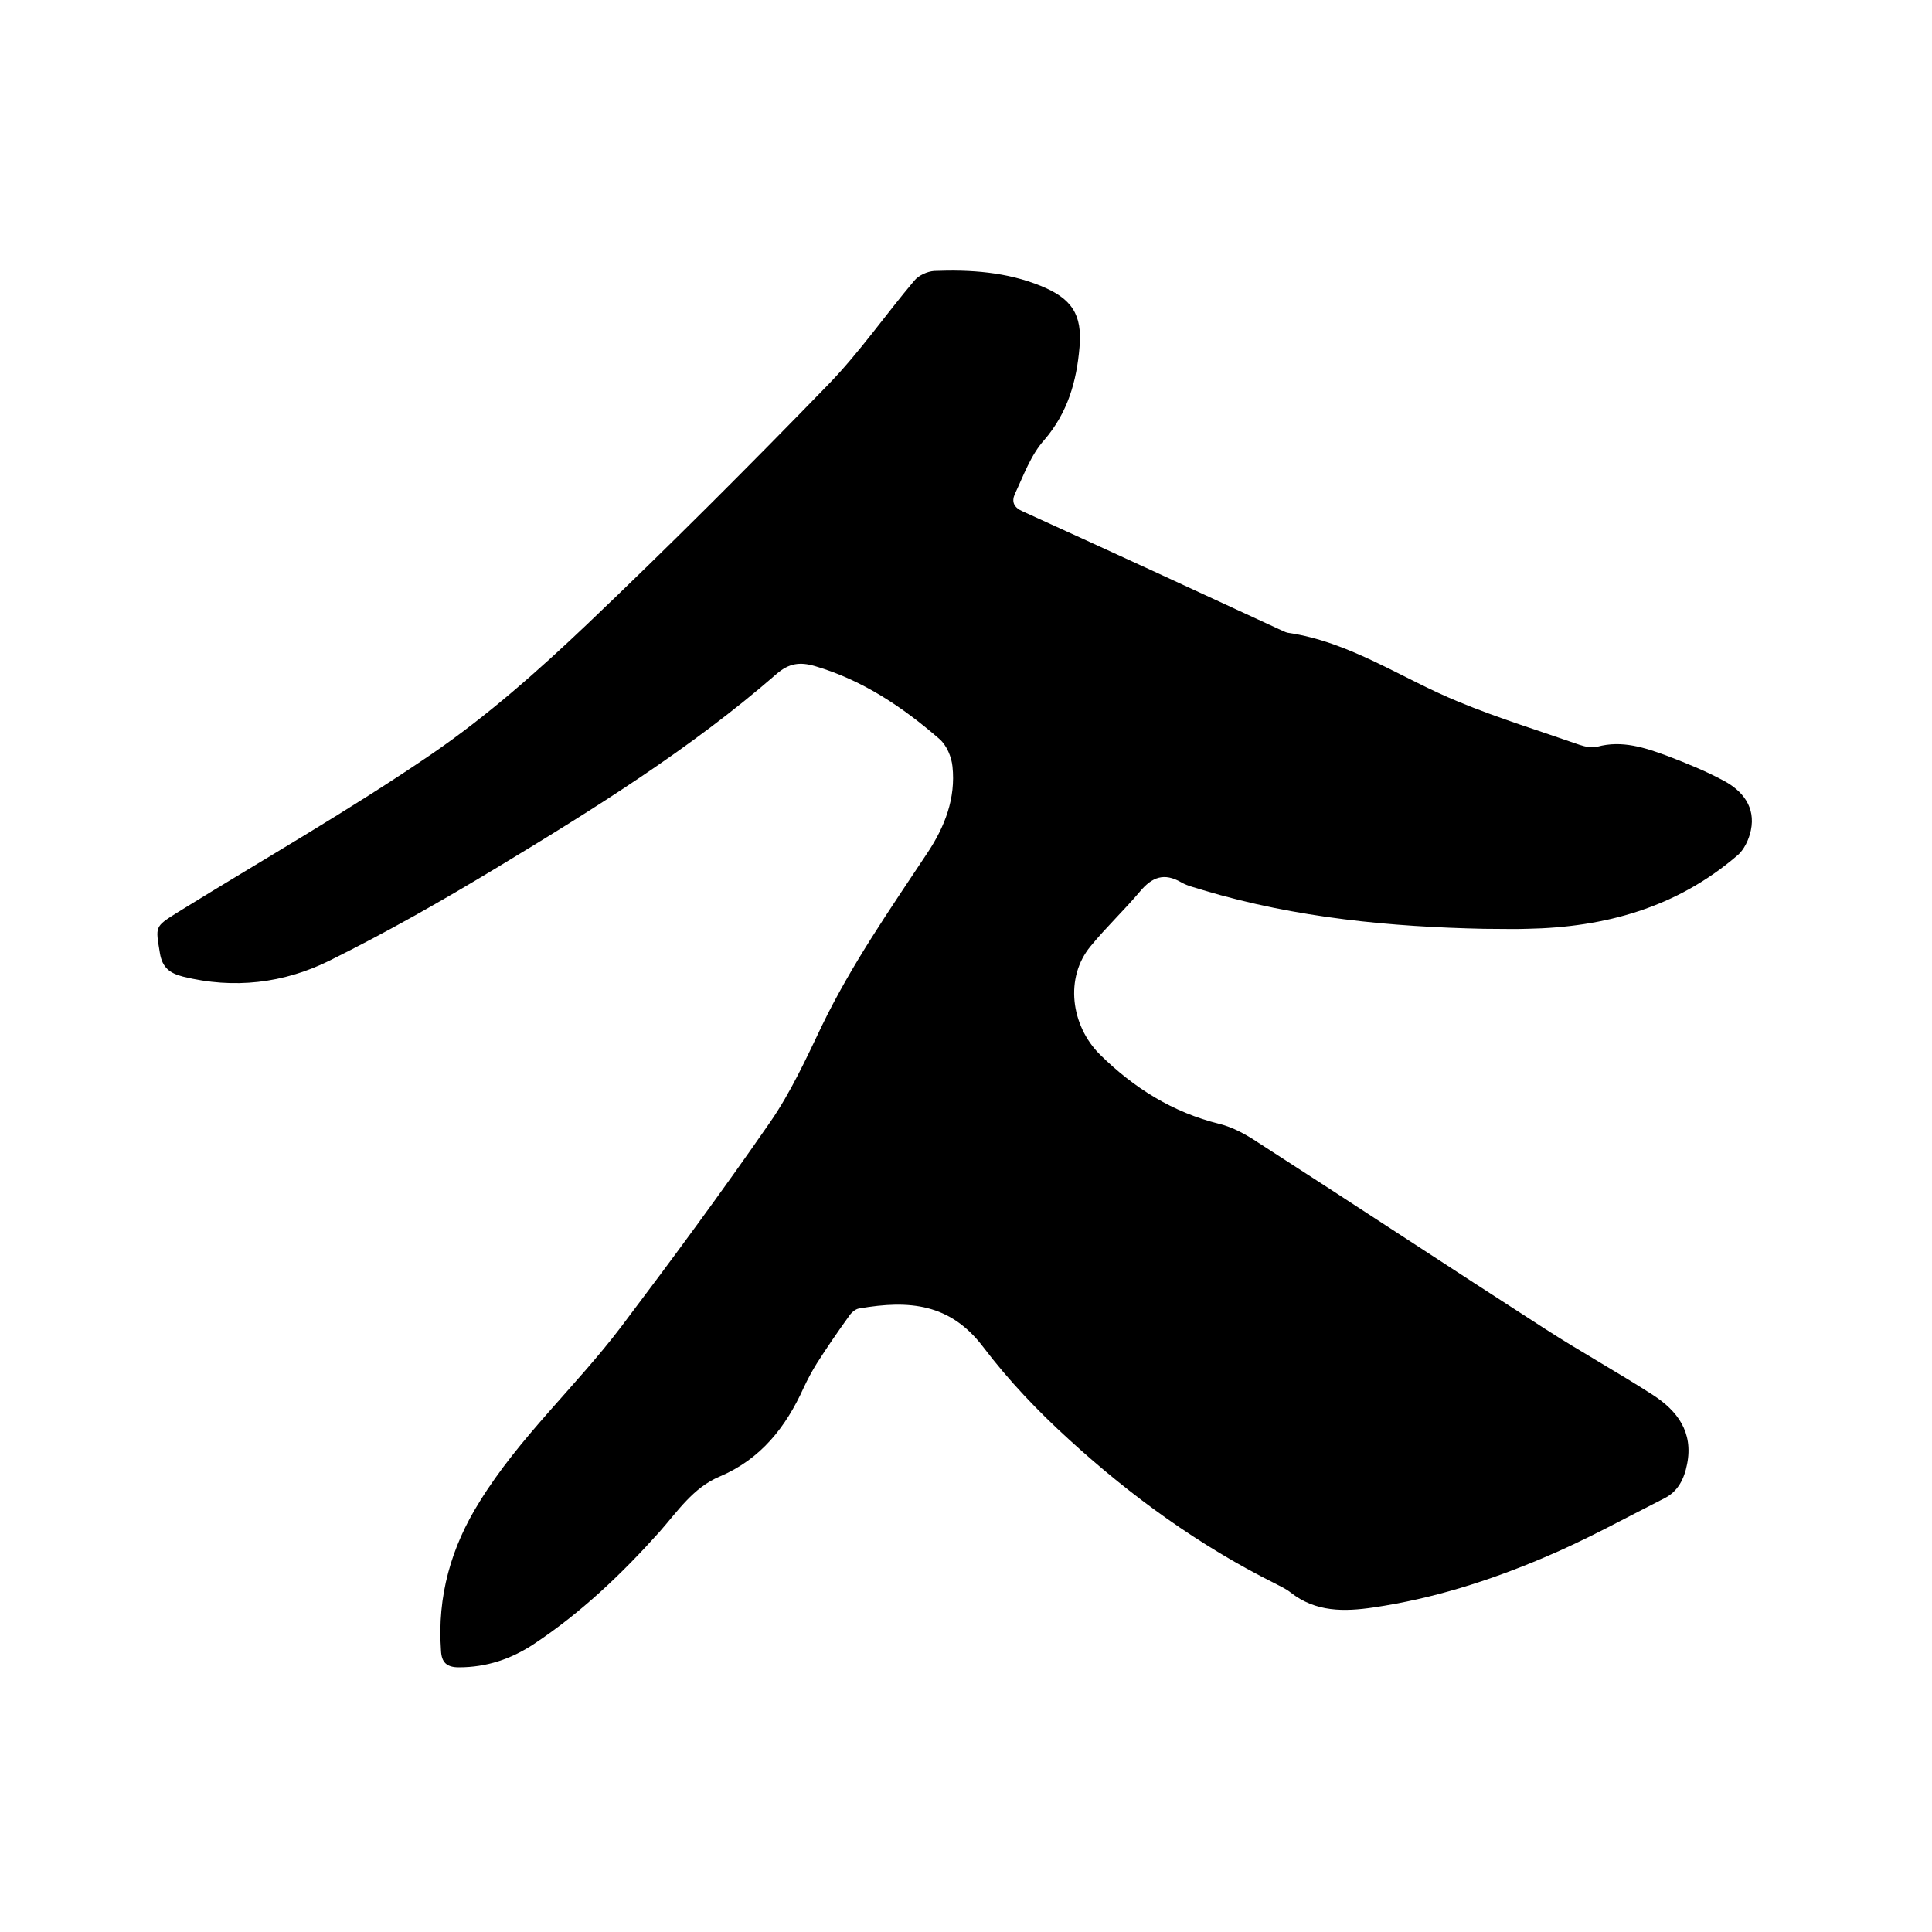 <svg enable-background="new 0 0 400 400" viewBox="0 0 400 400" xmlns="http://www.w3.org/2000/svg"><path d="m307.2 192.3c-18.9-.4-38.8-2.2-58.1-8-1.5-.5-3.1-.8-4.5-1.6-3.6-2.1-6.1-1.1-8.6 1.9-3.3 3.9-7 7.4-10.2 11.3-5.4 6.5-4.1 16.4 1.9 22.4 7.1 7 15.1 12 24.8 14.4 2.8.7 5.5 2.2 7.9 3.8 19.9 12.8 39.7 25.9 59.6 38.7 7.3 4.7 14.9 8.9 22.2 13.6 5.1 3.3 8.4 7.7 7.1 14.3-.6 3.1-1.9 5.7-4.7 7.1-8.3 4.2-16.4 8.7-25 12.3-11.3 4.8-23 8.5-35.2 10.3-6.1.9-12 1-17.2-3.1-1-.8-2.2-1.3-3.3-1.9-15.6-7.8-29.7-18-42.5-29.7-6.5-5.9-12.6-12.3-17.9-19.3-6.8-8.9-15.2-9.7-25.6-7.9-.8.1-1.7.9-2.2 1.7-2.3 3.2-4.5 6.4-6.6 9.7-1 1.6-1.9 3.3-2.7 5-3.7 8.2-8.9 14.8-17.4 18.4-5.5 2.3-8.7 7.2-12.5 11.5-7.8 8.7-16.2 16.7-26 23.2-4.7 3.1-9.8 4.8-15.5 4.8-2.5 0-3.6-1-3.7-3.5-.8-11.2 2.1-21.4 8-30.8 8.2-13.3 19.9-23.8 29.3-36.2 10.5-13.9 20.9-28 30.8-42.3 4.3-6.2 7.5-13.2 10.8-20.1 6.1-12.6 14.1-24.1 21.8-35.7 3.6-5.4 5.9-11.3 5.2-17.9-.2-2-1.2-4.4-2.7-5.7-7.6-6.6-15.9-12.2-25.8-15.1-3.1-.9-5.4-.6-8 1.7-17.7 15.4-37.6 27.8-57.6 39.9-11.4 6.9-23 13.5-34.9 19.4-9.5 4.7-19.8 5.9-30.3 3.3-2.7-.7-4.3-1.8-4.8-4.9-.9-5.5-1.1-5.4 3.5-8.3 17.6-10.9 35.7-21.2 52.8-32.9 11.5-7.9 22-17.2 32.1-26.8 17-16.2 33.6-32.8 50-49.7 6.5-6.7 11.8-14.4 17.8-21.5.9-1.1 2.7-1.9 4.1-2 7.5-.3 15 .2 22.1 3.1 6.4 2.6 8.6 5.9 8 12.7-.6 7-2.4 13.5-7.3 19.2-2.8 3.1-4.3 7.4-6.1 11.2-.7 1.6-.2 2.8 1.7 3.6 17.8 8.1 35.6 16.3 53.3 24.5.5.2 1 .5 1.5.6 13 1.9 23.6 9.5 35.4 14.3 8.2 3.4 16.7 6 25 8.9 1.2.4 2.6.7 3.7.4 5.1-1.4 9.9.2 14.5 1.9 3.9 1.5 7.9 3.1 11.6 5.1 4 2.1 6.7 5.5 5.7 10.3-.4 1.9-1.4 4.1-2.9 5.3-12.5 10.7-27.3 14.8-43.4 15.1-2.6.1-5.3 0-9 0z"/></svg>